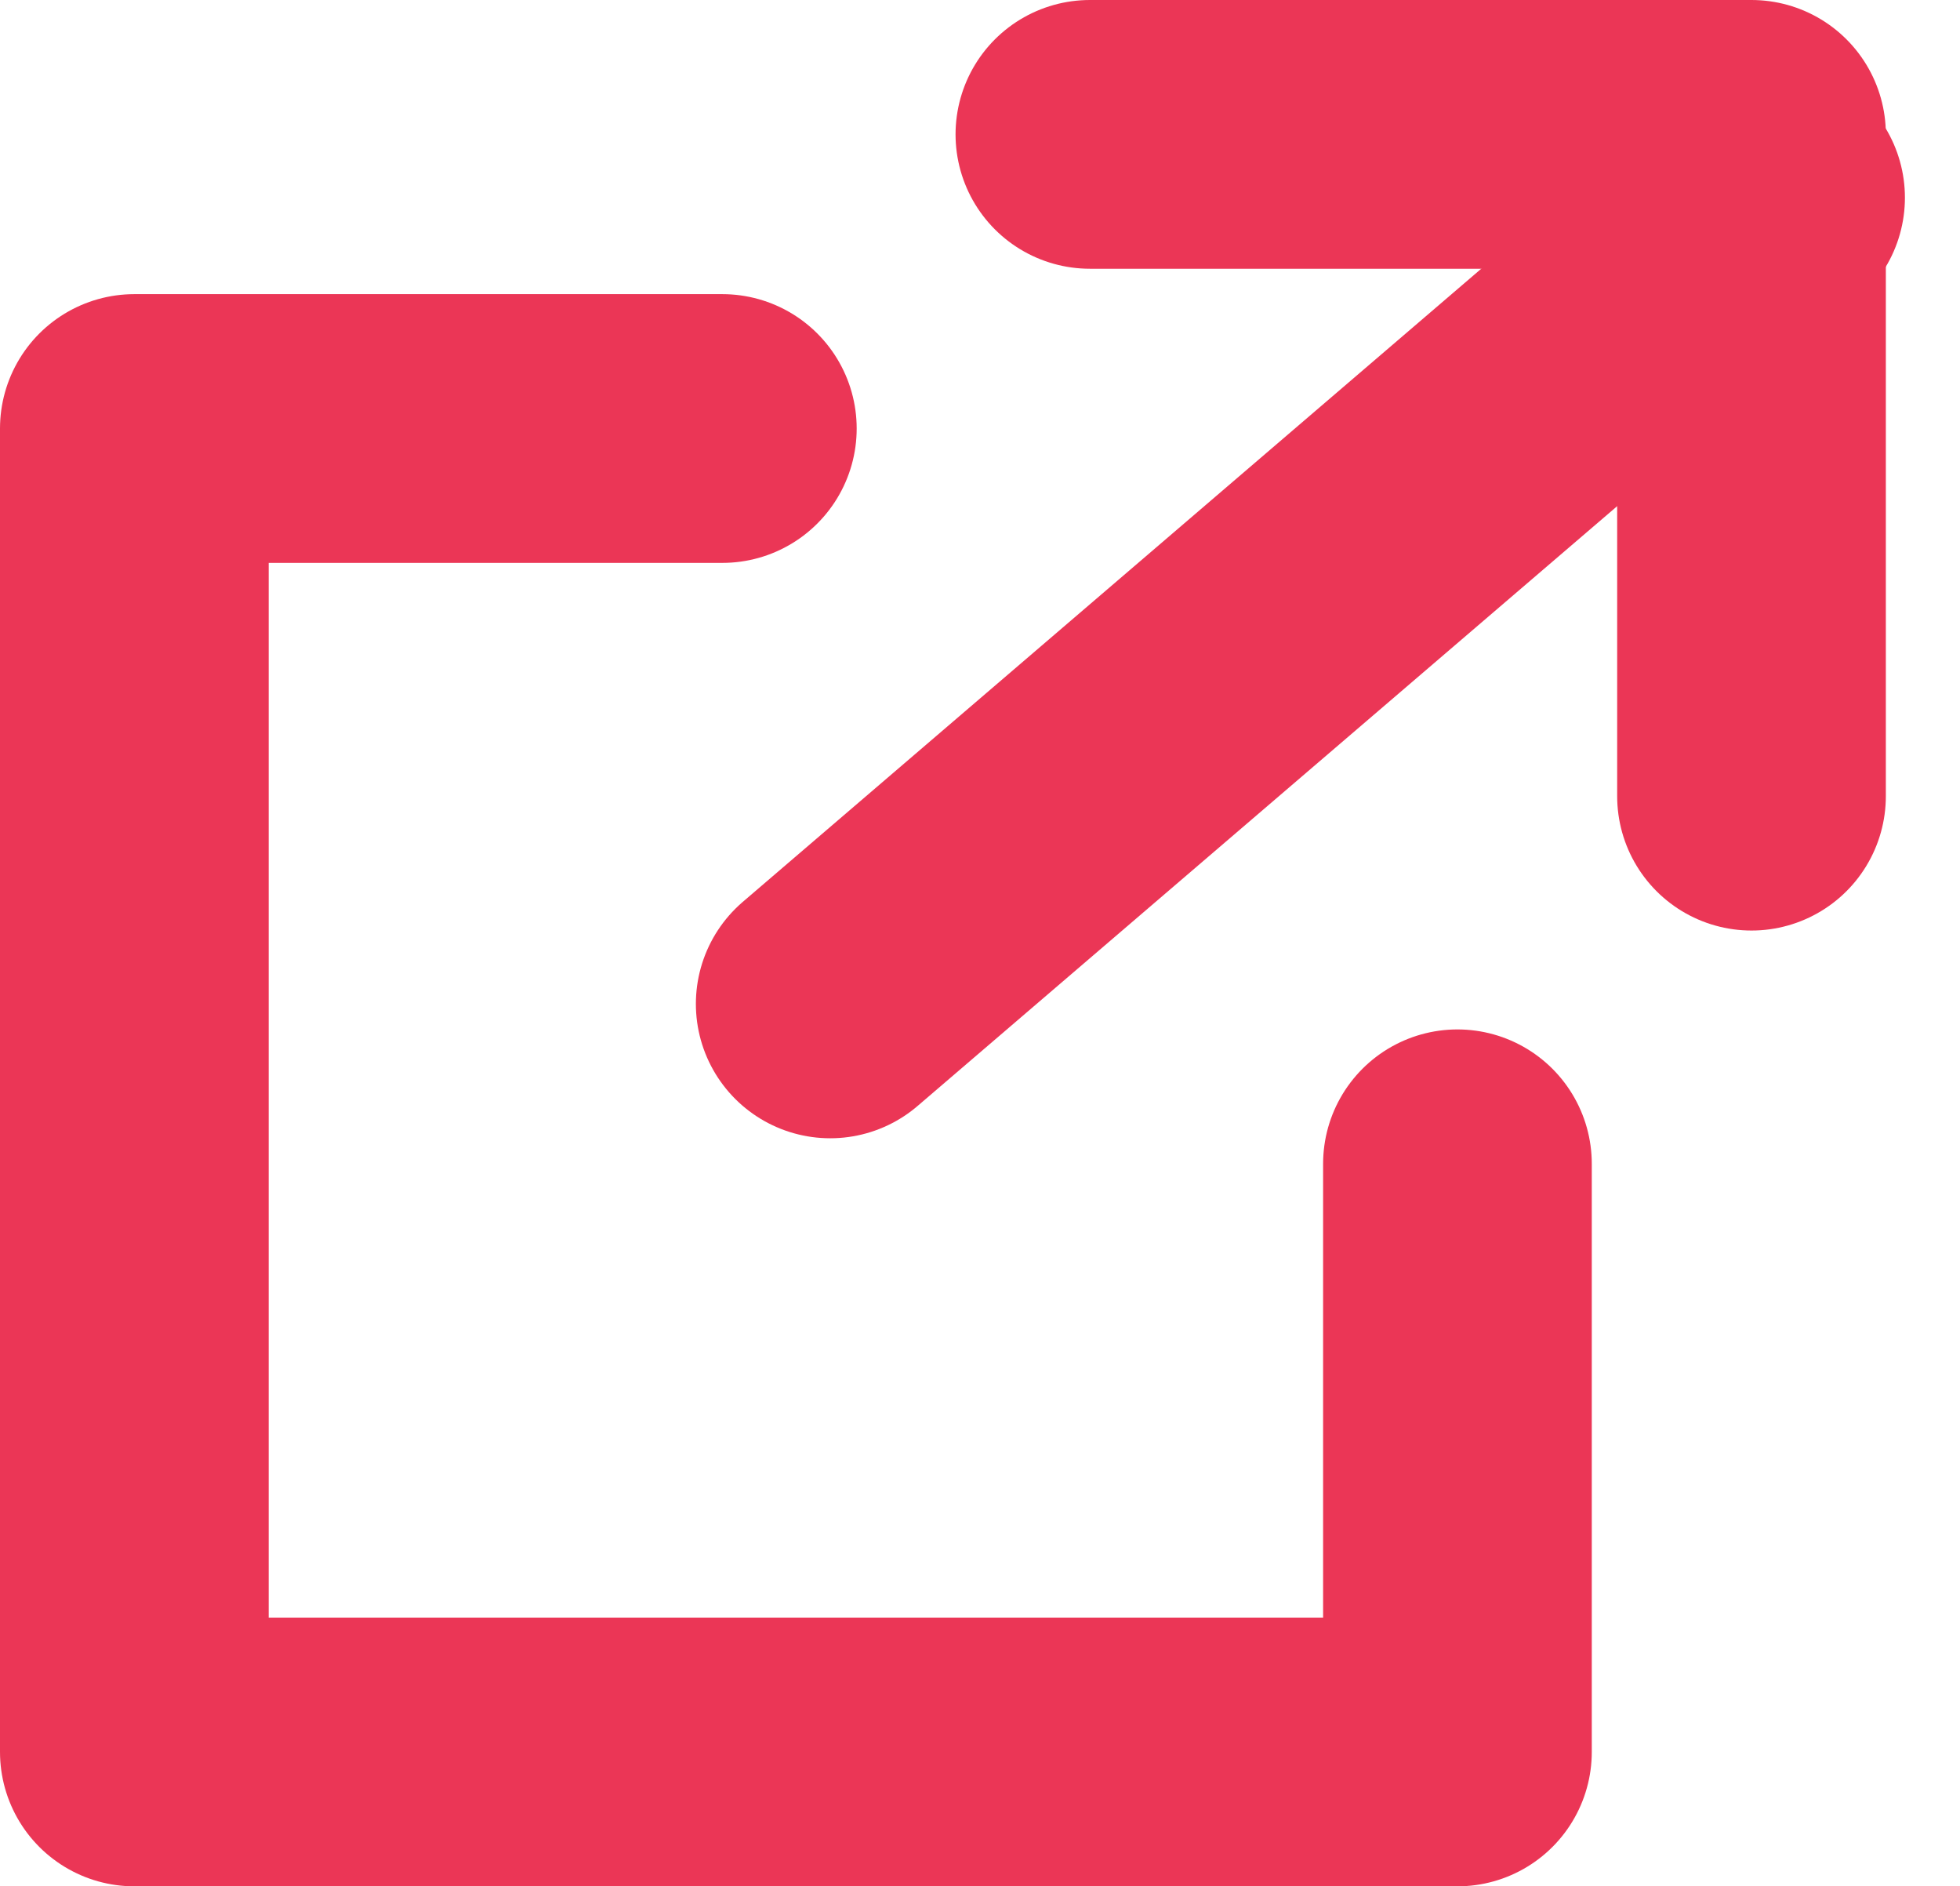 <svg xmlns="http://www.w3.org/2000/svg" width="14.59" height="14.038" viewBox="0 0 14.59 14.038">
  <g id="link-icon-p" transform="translate(1 1)">
    <path id="パス_4" data-name="パス 4" d="M27,12h4.925v4.925" transform="translate(-19.887 -12)" fill="none" stroke="#eb3656" stroke-linecap="round" stroke-linejoin="round" stroke-width="2"/>
    <path id="パス_5" data-name="パス 5" d="M23.849,21.472v4.377H14V16h4.377" transform="translate(-14 -13.811)" fill="none" stroke="#eb3656" stroke-linecap="round" stroke-linejoin="round" stroke-width="2"/>
    <line id="線_4" data-name="線 4" y1="6" x2="7" transform="translate(5.18 0.471)" fill="none" stroke="#eb3656" stroke-linecap="round" stroke-linejoin="round" stroke-width="2"/>
  </g>
</svg>
